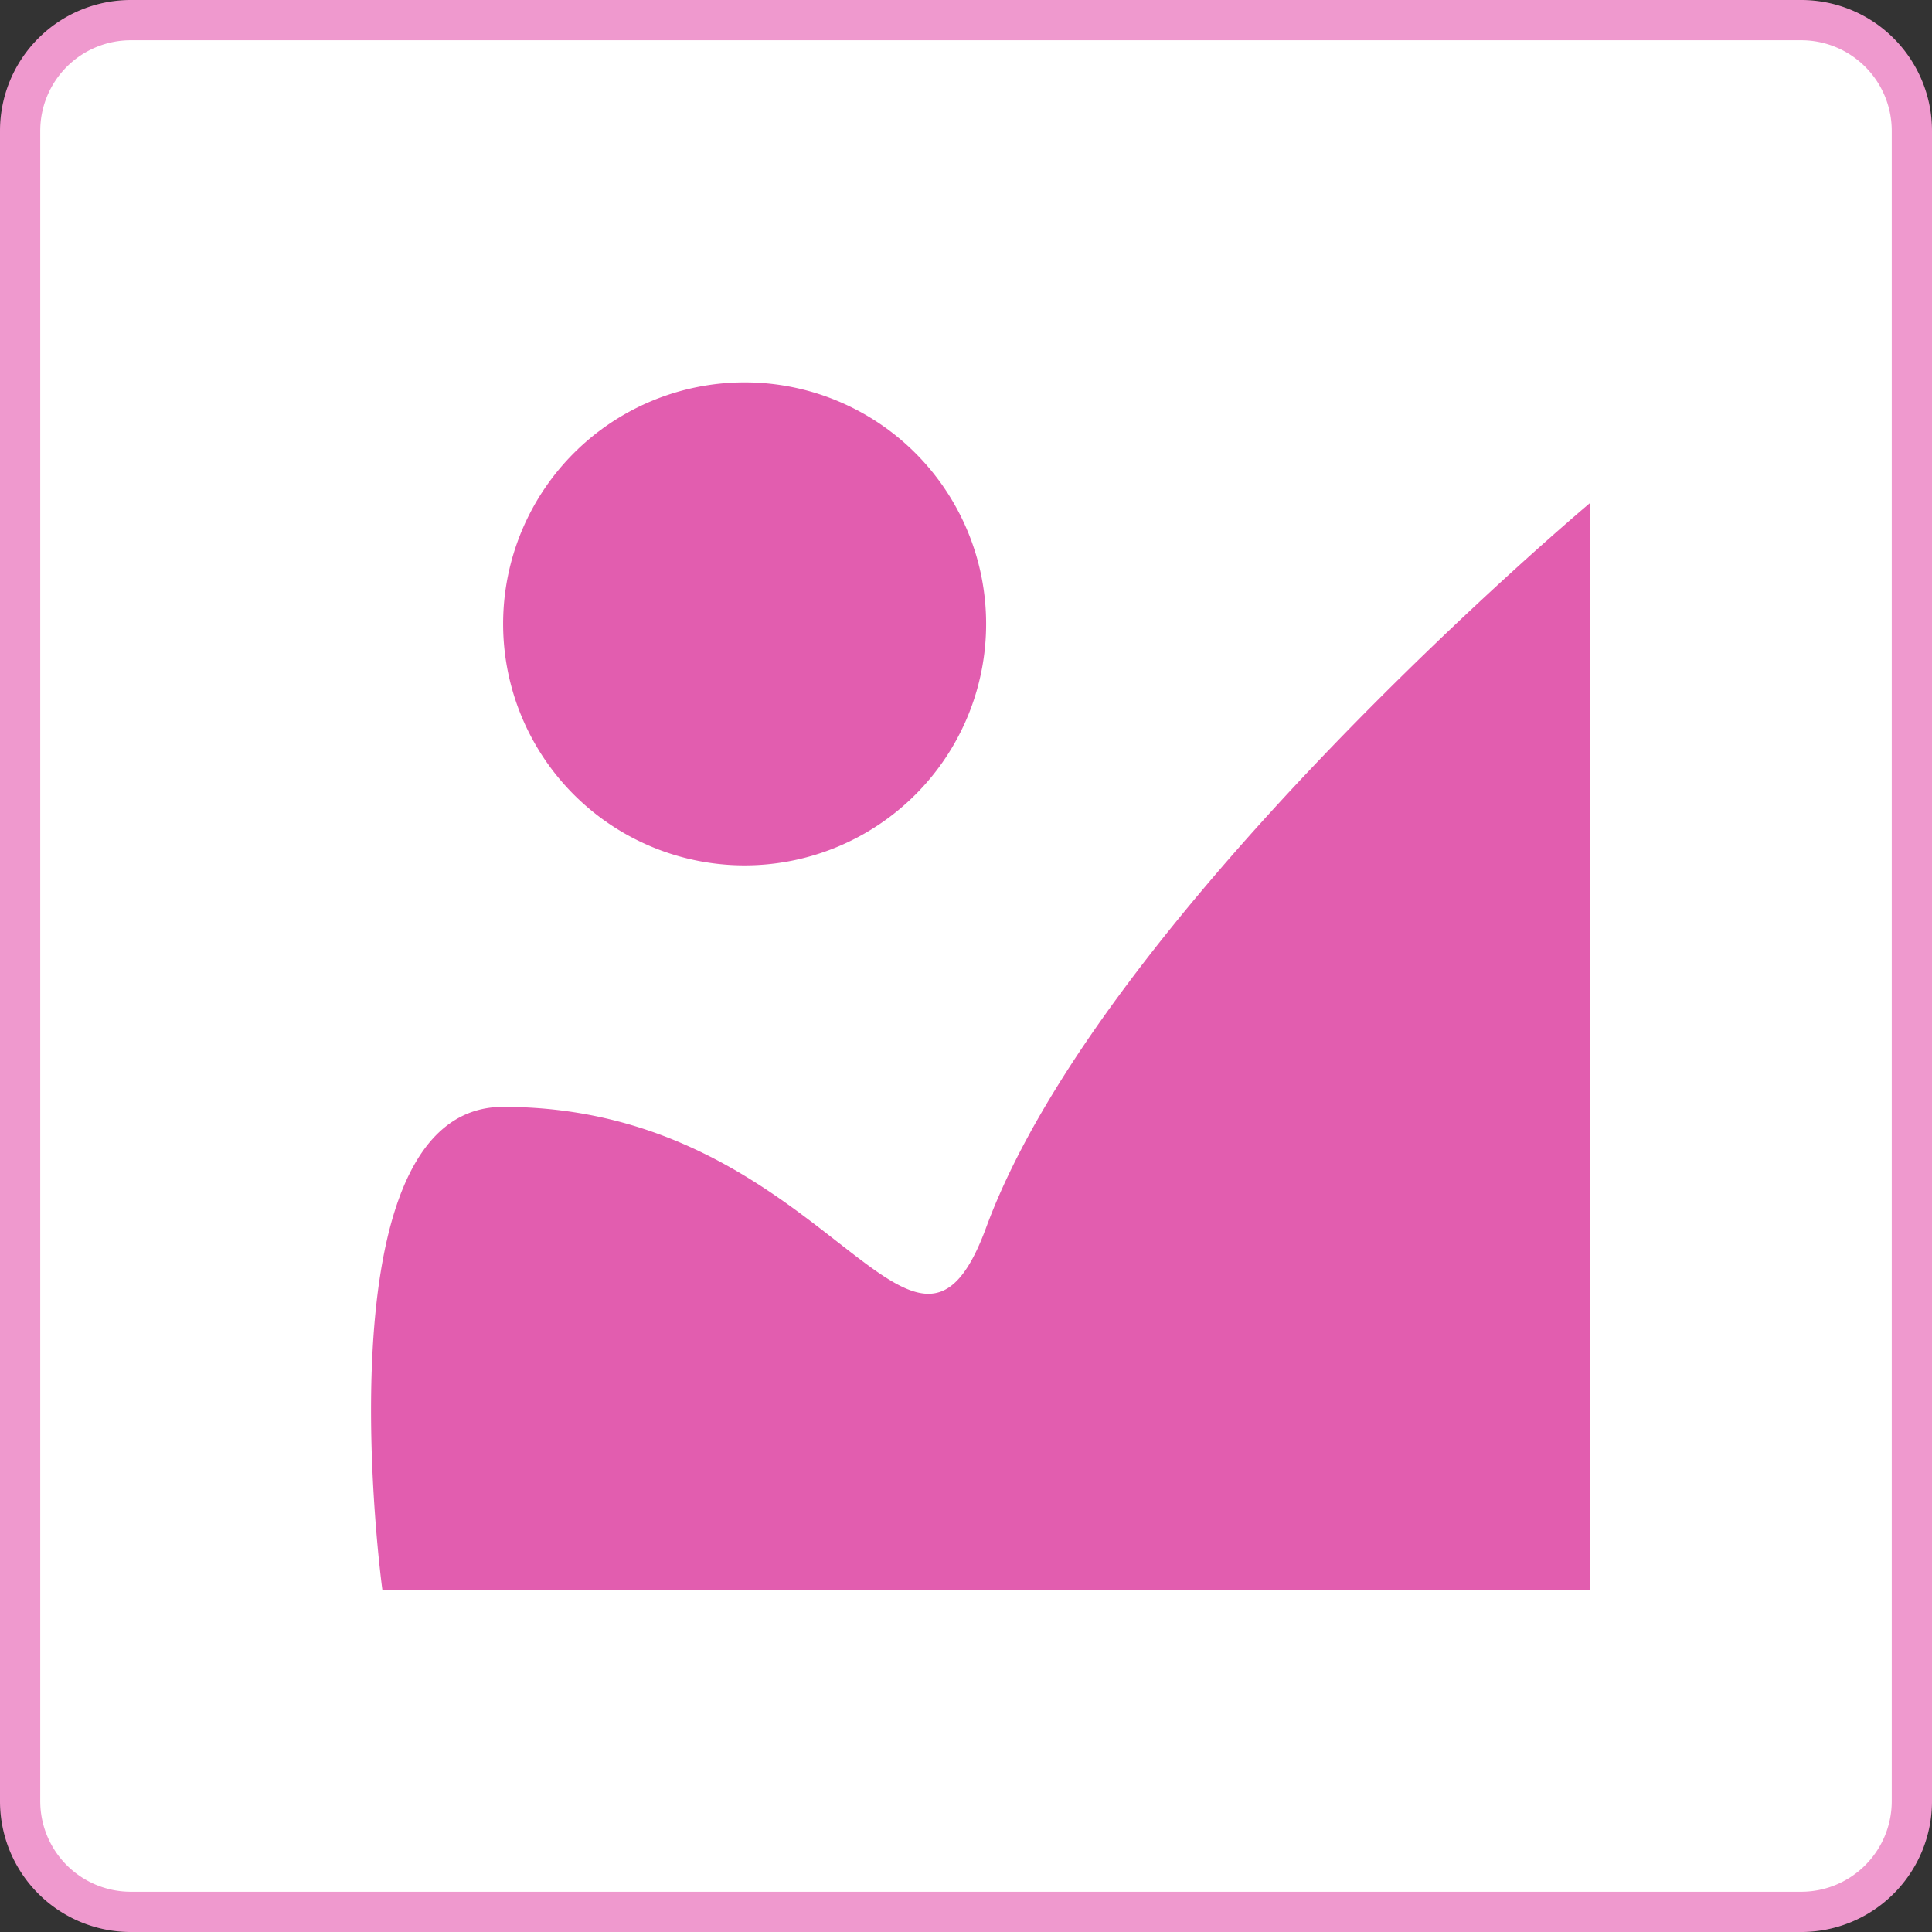 <?xml version="1.0" standalone="no"?><!DOCTYPE svg PUBLIC "-//W3C//DTD SVG 1.1//EN" "http://www.w3.org/Graphics/SVG/1.1/DTD/svg11.dtd"><svg t="1728877076261" class="icon" viewBox="0 0 1024 1024" version="1.1" xmlns="http://www.w3.org/2000/svg" p-id="124070" xmlns:xlink="http://www.w3.org/1999/xlink" width="100" height="100"><rect x="0" y="0" width="1024" height="1024" fill="#333333" stroke="none"/><path d="M10.667 10.667m58.667 0l885.333 0q58.667 0 58.667 58.667l0 885.333q0 58.667-58.667 58.667l-885.333 0q-58.667 0-58.667-58.667l0-885.333q0-58.667 58.667-58.667Z" fill="#FFFFFF" p-id="124071"></path><path d="M954.667 21.333A48 48 0 0 1 1002.667 69.333v885.333A48 48 0 0 1 954.667 1002.667H69.333A48 48 0 0 1 21.333 954.667V69.333A48 48 0 0 1 69.333 21.333h885.333m0-21.333H69.333A69.333 69.333 0 0 0 0 69.333v885.333A69.333 69.333 0 0 0 69.333 1024h885.333A69.333 69.333 0 0 0 1024 954.667V69.333A69.333 69.333 0 0 0 954.667 0z" fill="#EF99CE" p-id="124072"></path><path d="M394.667 458.667a128 128 0 1 0-128-128 128 128 0 0 0 128 128z m448-192s-258.56 216.96-320 384c-39.253 106.667-84.053-64-256-64-98.987 0-64 256-64 256h640z" fill="#E25DAF" p-id="124073"></path></svg>
